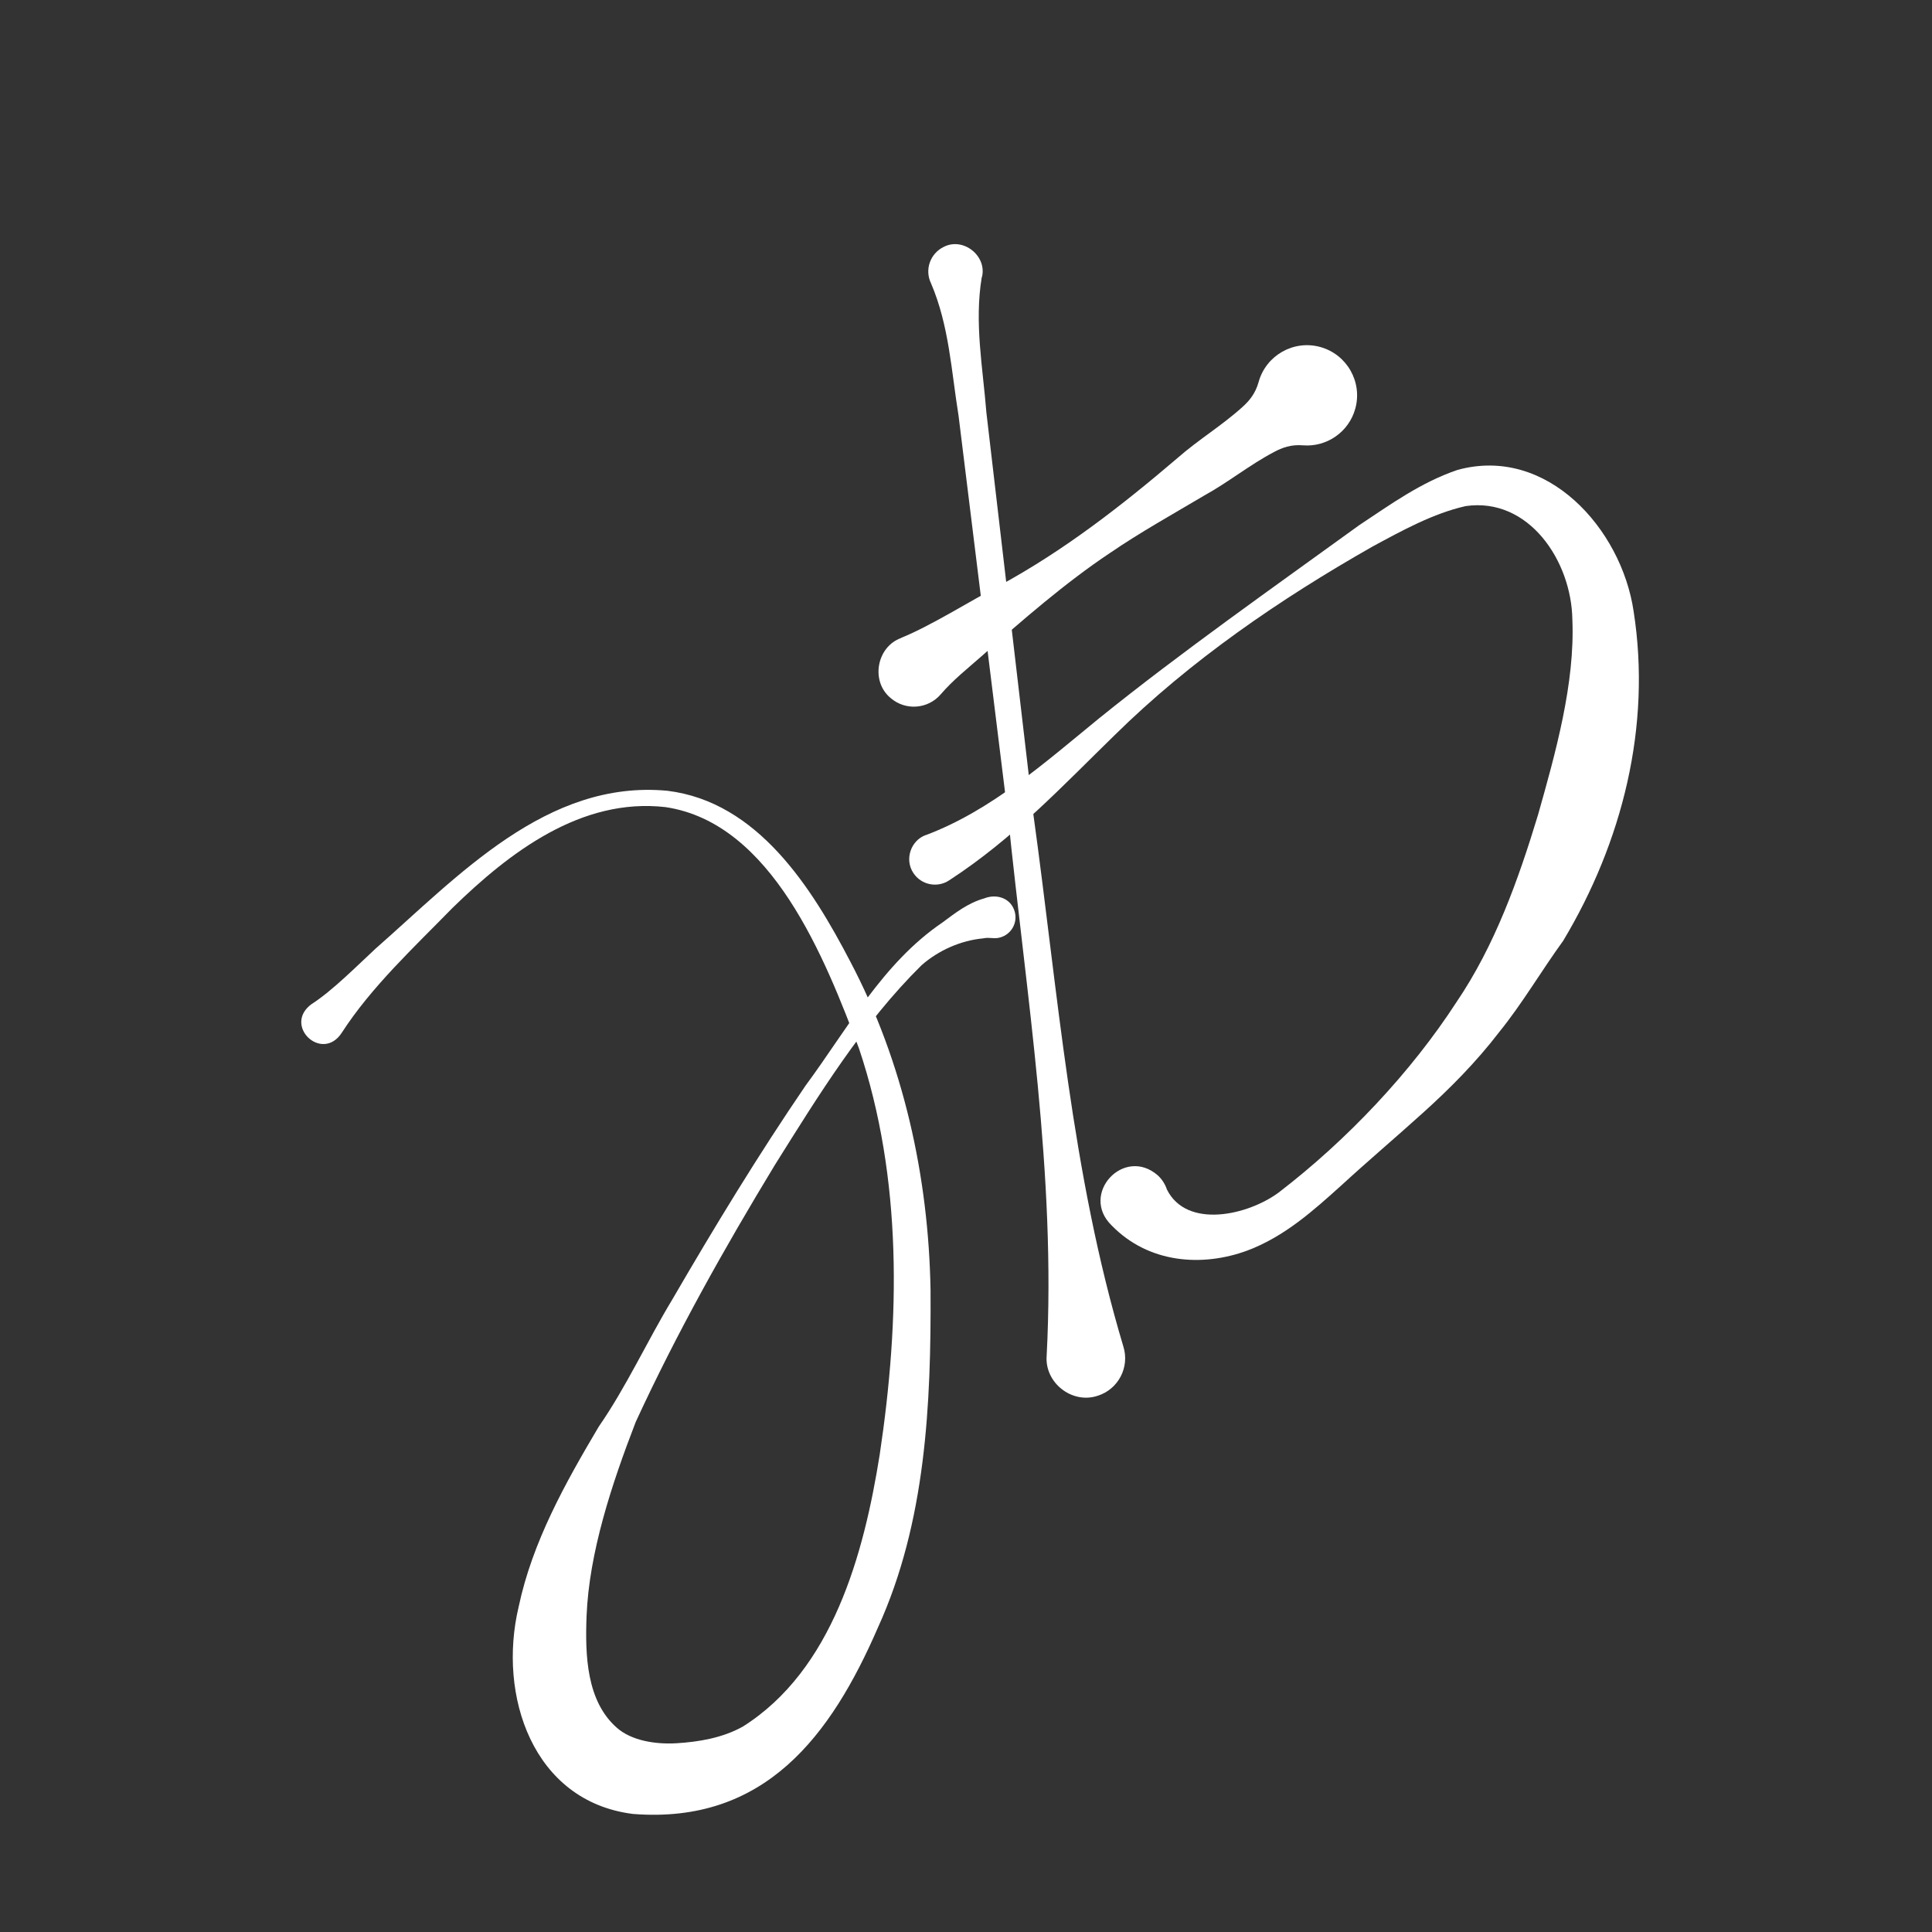 <?xml version="1.0" encoding="UTF-8"?> <svg xmlns="http://www.w3.org/2000/svg" id="_Слой_1" data-name="Слой_1" viewBox="0 0 200 200"><rect x="0" y="0" width="200" height="200" fill="#333333" stroke="none"/><defs><style> .cls-1 { fill: #fff; } </style></defs><path class="cls-1" d="M32.26,103.94c2.13-1.36,4.72-3.98,6.6-5.72,8.57-7.53,17.75-17.53,30.22-16.36,9.36,1.14,14.95,10.02,18.93,17.66,5.51,10.45,8.12,22.28,8.32,34.05.06,11.81-.48,24.01-5.45,34.92-4.86,11.19-11.7,20.36-25.35,19.29-10.4-1.3-14.02-12.3-11.84-21.44,1.42-6.73,4.84-12.83,8.29-18.65,2.89-4.18,5-8.84,7.63-13.19,4.37-7.52,8.89-14.95,13.79-22.13,4.36-5.89,7.96-12.67,14.17-16.88,1.35-1,2.62-2.01,4.32-2.49,1.28-.51,2.78-.03,3.16,1.4.31,1.16-.38,2.34-1.53,2.65-.65.18-1.03-.06-1.75.09-2.33.22-4.63,1.25-6.37,2.78-6.06,5.97-10.69,13.5-15.2,20.7-5.22,8.6-10.18,17.44-14.39,26.58-2.49,6.44-4.83,13.53-5.09,20.11-.15,4.02-.02,8.78,3.14,11.55,1.51,1.33,3.97,1.73,6.18,1.6,2.29-.14,4.75-.55,6.85-1.72,9.29-5.85,12.54-17.85,14.18-28.18,2.09-13.94,2.38-28.54-2.15-42.03-3.5-9.26-9-23.35-20.04-24.98-8.72-.99-16.13,4.67-22.05,10.45-3.95,4.05-8.38,8.15-11.45,12.91-2.04,3.13-6.15-.77-3.11-2.98h0Z"></path><path class="cls-1" d="M101.63,28.7c-.78,4.72.11,9.32.48,14,0,0,1.62,13.86,1.62,13.86l3.24,27.72c2.56,18.49,3.92,37.09,9.32,55.11.67,2.14-.52,4.43-2.66,5.1-2.66.89-5.51-1.36-5.28-4.15.98-18.78-2.1-37.17-3.99-55.75-1.13-9.15-4.04-32.7-5.13-41.55-.75-4.63-.97-9.31-2.85-13.71-.68-1.39-.1-3.07,1.29-3.76,2.03-1.07,4.53.92,3.98,3.12h0Z"></path><path class="cls-1" d="M95.84,86.45c6.76-2.54,12.34-7.52,17.95-12.1,8.41-6.79,18.13-13.62,26.91-19.98,3.26-2.16,6.38-4.43,10.17-5.72,9.27-2.56,16.98,6.1,18.24,14.62,1.87,11.94-1.18,23.93-7.29,34.12-2.28,3.14-4.21,6.47-6.64,9.47-2.36,3.08-5.1,5.84-7.91,8.37-2.81,2.54-5.65,4.94-8.38,7.45-2.92,2.63-5.9,5.32-9.75,6.77-4.67,1.73-10.23,1.34-14.06-2.59-3.34-3.25,1.27-8.24,4.77-5.19.45.41.77.93.95,1.47,2.06,4.11,8.39,2.67,11.58.3,7.09-5.44,13.7-12.46,18.4-19.71,3.98-5.87,6.4-12.67,8.44-19.39,1.82-6.44,3.83-13.6,3.55-20.22-.1-6.07-4.52-12.67-11.04-11.73-3.35.75-6.6,2.54-9.65,4.19-9.59,5.45-18.85,11.79-26.71,19.54-5.27,5.13-10.43,10.67-17.11,15.01-1.23.82-2.9.48-3.71-.76-.93-1.39-.28-3.36,1.29-3.93h0Z"></path><path class="cls-1" d="M93.29,66.03c3.08-1.25,7.14-3.82,10.12-5.38,6.72-3.64,12.7-8.3,18.49-13.24,2.15-1.89,4.6-3.36,6.72-5.28.71-.64,1.34-1.39,1.67-2.58.76-2.76,3.62-4.39,6.38-3.63,2.76.76,4.39,3.62,3.63,6.38-.67,2.44-2.98,4-5.42,3.8-1.23-.1-2.15.24-2.99.69-2.53,1.33-4.74,3.14-7.25,4.52-3.27,1.94-6.6,3.79-9.73,5.93-4.57,3.04-9.19,7.05-13.32,10.71-1.43,1.26-2.92,2.43-4.2,3.92-1.32,1.54-3.64,1.72-5.18.4-2.12-1.73-1.46-5.33,1.09-6.23h0Z"></path></svg> 